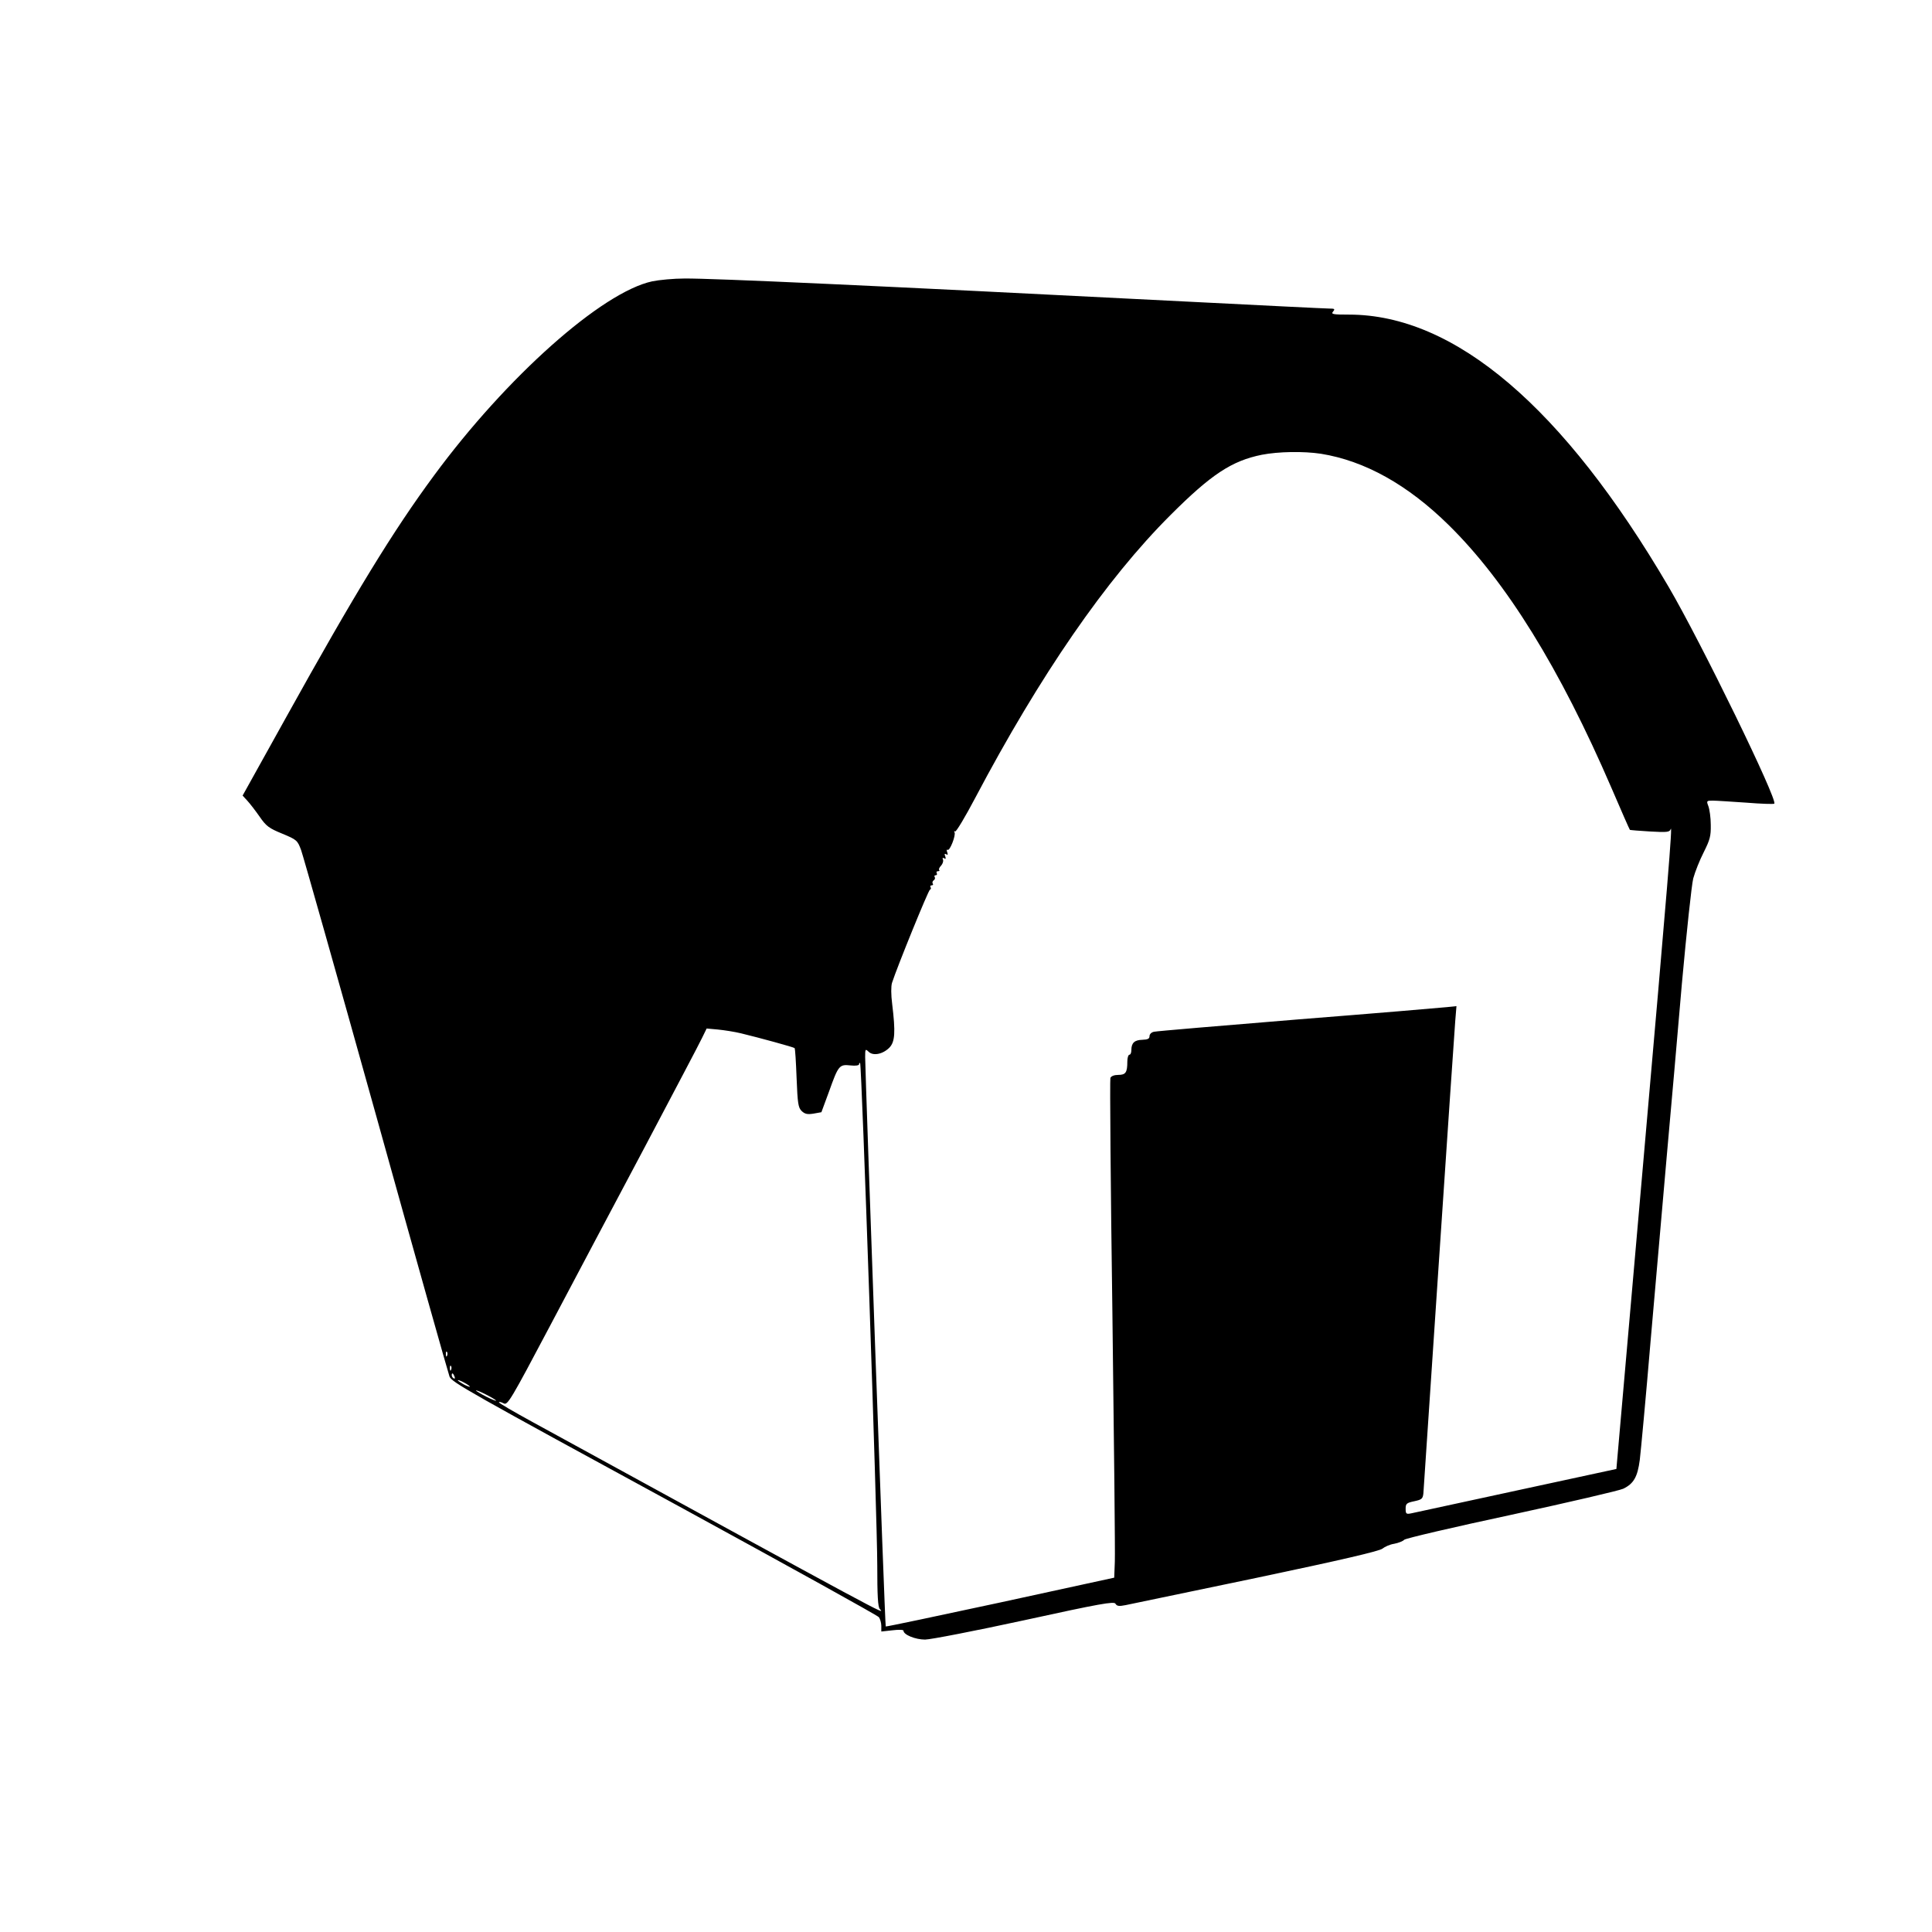 <?xml version="1.0" standalone="no"?>
<!DOCTYPE svg PUBLIC "-//W3C//DTD SVG 20010904//EN"
 "http://www.w3.org/TR/2001/REC-SVG-20010904/DTD/svg10.dtd">
<svg version="1.0" xmlns="http://www.w3.org/2000/svg"
 width="958pt" height="958pt" viewBox="0 0 958 958"
 preserveAspectRatio="xMidYMid meet">
<g transform="translate(0,958) scale(0.1,-0.1)"
fill="#000000" stroke="none">
<path d="M3234 8185 c-250 -54 -722 -474 -1082 -963 -203 -275 -392 -584 -735
-1202 l-214 -385 23 -25 c13 -14 40 -49 61 -79 33 -48 47 -58 113 -85 72 -30
75 -33 93 -81 10 -28 178 -621 373 -1320 194 -698 358 -1279 363 -1291 13 -29
79 -67 1161 -656 525 -287 961 -528 968 -537 6 -8 12 -28 12 -43 l0 -28 55 6
c32 4 55 3 55 -2 0 -20 59 -44 107 -44 26 0 248 43 492 96 379 83 445 94 452
82 7 -12 17 -14 51 -7 24 5 315 66 648 135 423 89 611 133 625 145 11 9 37 21
58 24 21 4 44 13 50 20 7 7 247 63 532 124 286 62 535 120 554 129 52 25 71
59 82 143 5 41 30 308 54 594 25 286 61 698 80 915 20 217 53 602 75 855 23
253 48 487 56 519 9 33 32 91 52 130 31 62 36 80 35 136 0 36 -6 77 -12 93
-10 26 -9 27 22 27 17 0 92 -5 166 -10 74 -6 136 -8 139 -5 18 18 -363 800
-524 1075 -522 891 -1061 1350 -1585 1350 -80 0 -90 2 -79 15 11 13 8 15 -19
15 -18 0 -339 16 -714 35 -1548 79 -2341 115 -2482 114 -55 0 -127 -7 -161
-14z m3316 -855 c217 -35 430 -153 635 -355 284 -280 549 -707 806 -1303 48
-112 89 -205 91 -207 2 -1 47 -5 100 -8 85 -5 97 -3 102 11 11 39 -14 -263
-138 -1677 l-131 -1495 -495 -107 c-272 -59 -507 -110 -522 -113 -25 -5 -28
-3 -28 23 0 25 5 29 43 37 37 8 42 12 45 39 1 17 36 534 77 1150 41 616 78
1153 81 1193 l6 73 -48 -5 c-27 -3 -359 -31 -739 -61 -379 -31 -700 -58 -712
-61 -13 -2 -23 -12 -23 -22 0 -13 -9 -17 -36 -18 -38 -1 -54 -15 -54 -51 0
-13 -4 -23 -10 -23 -5 0 -10 -15 -10 -34 0 -54 -8 -66 -45 -66 -20 0 -35 -6
-39 -15 -3 -9 1 -534 10 -1168 8 -634 14 -1188 12 -1231 l-3 -79 -565 -123
c-311 -67 -567 -121 -568 -119 -4 3 -101 2721 -102 2823 0 41 1 42 17 27 22
-22 70 -13 103 20 28 29 31 76 14 216 -6 47 -6 88 -1 105 25 78 180 459 188
462 5 2 7 8 3 13 -3 5 0 9 6 9 6 0 9 4 5 9 -3 5 -1 12 5 16 6 4 8 11 5 16 -4
5 -1 9 5 9 6 0 8 5 5 10 -3 6 -1 10 6 10 7 0 10 3 6 6 -3 4 1 13 9 21 8 9 13
22 10 30 -4 9 -2 11 6 7 8 -5 9 -2 5 10 -5 11 -3 15 5 10 8 -5 9 -2 5 10 -4 9
-3 15 2 12 11 -7 42 74 34 87 -3 6 -2 8 3 4 5 -3 50 72 99 165 322 610 650
1086 969 1404 202 202 304 269 453 299 83 16 206 18 293 5z m-2875 -2874 c91
-22 259 -68 265 -73 3 -3 7 -70 10 -149 5 -126 8 -146 25 -163 16 -15 28 -18
59 -13 l39 7 38 103 c46 129 51 135 106 129 26 -3 43 0 43 6 0 6 2 8 5 5 8 -8
85 -2262 85 -2489 0 -150 3 -209 13 -218 26 -29 57 -46 -1721 927 -95 52 -171
96 -168 99 2 3 13 0 24 -6 19 -10 35 17 228 382 114 215 325 615 470 887 144
273 273 517 285 543 l23 47 55 -5 c31 -3 83 -11 116 -19z m-1458 -1598 c-3 -8
-6 -5 -6 6 -1 11 2 17 5 13 3 -3 4 -12 1 -19z m20 -70 c-3 -8 -6 -5 -6 6 -1
11 2 17 5 13 3 -3 4 -12 1 -19z m17 -34 c3 -8 2 -12 -4 -9 -6 3 -10 10 -10 16
0 14 7 11 14 -7z m76 -50 c0 -2 -13 2 -30 11 -16 9 -30 18 -30 21 0 2 14 -2
30 -11 17 -9 30 -18 30 -21z m130 -69 c0 -3 -22 6 -50 20 -27 14 -50 28 -50
30 0 3 23 -6 50 -20 28 -14 50 -28 50 -30z"/>
</g>
</svg>
